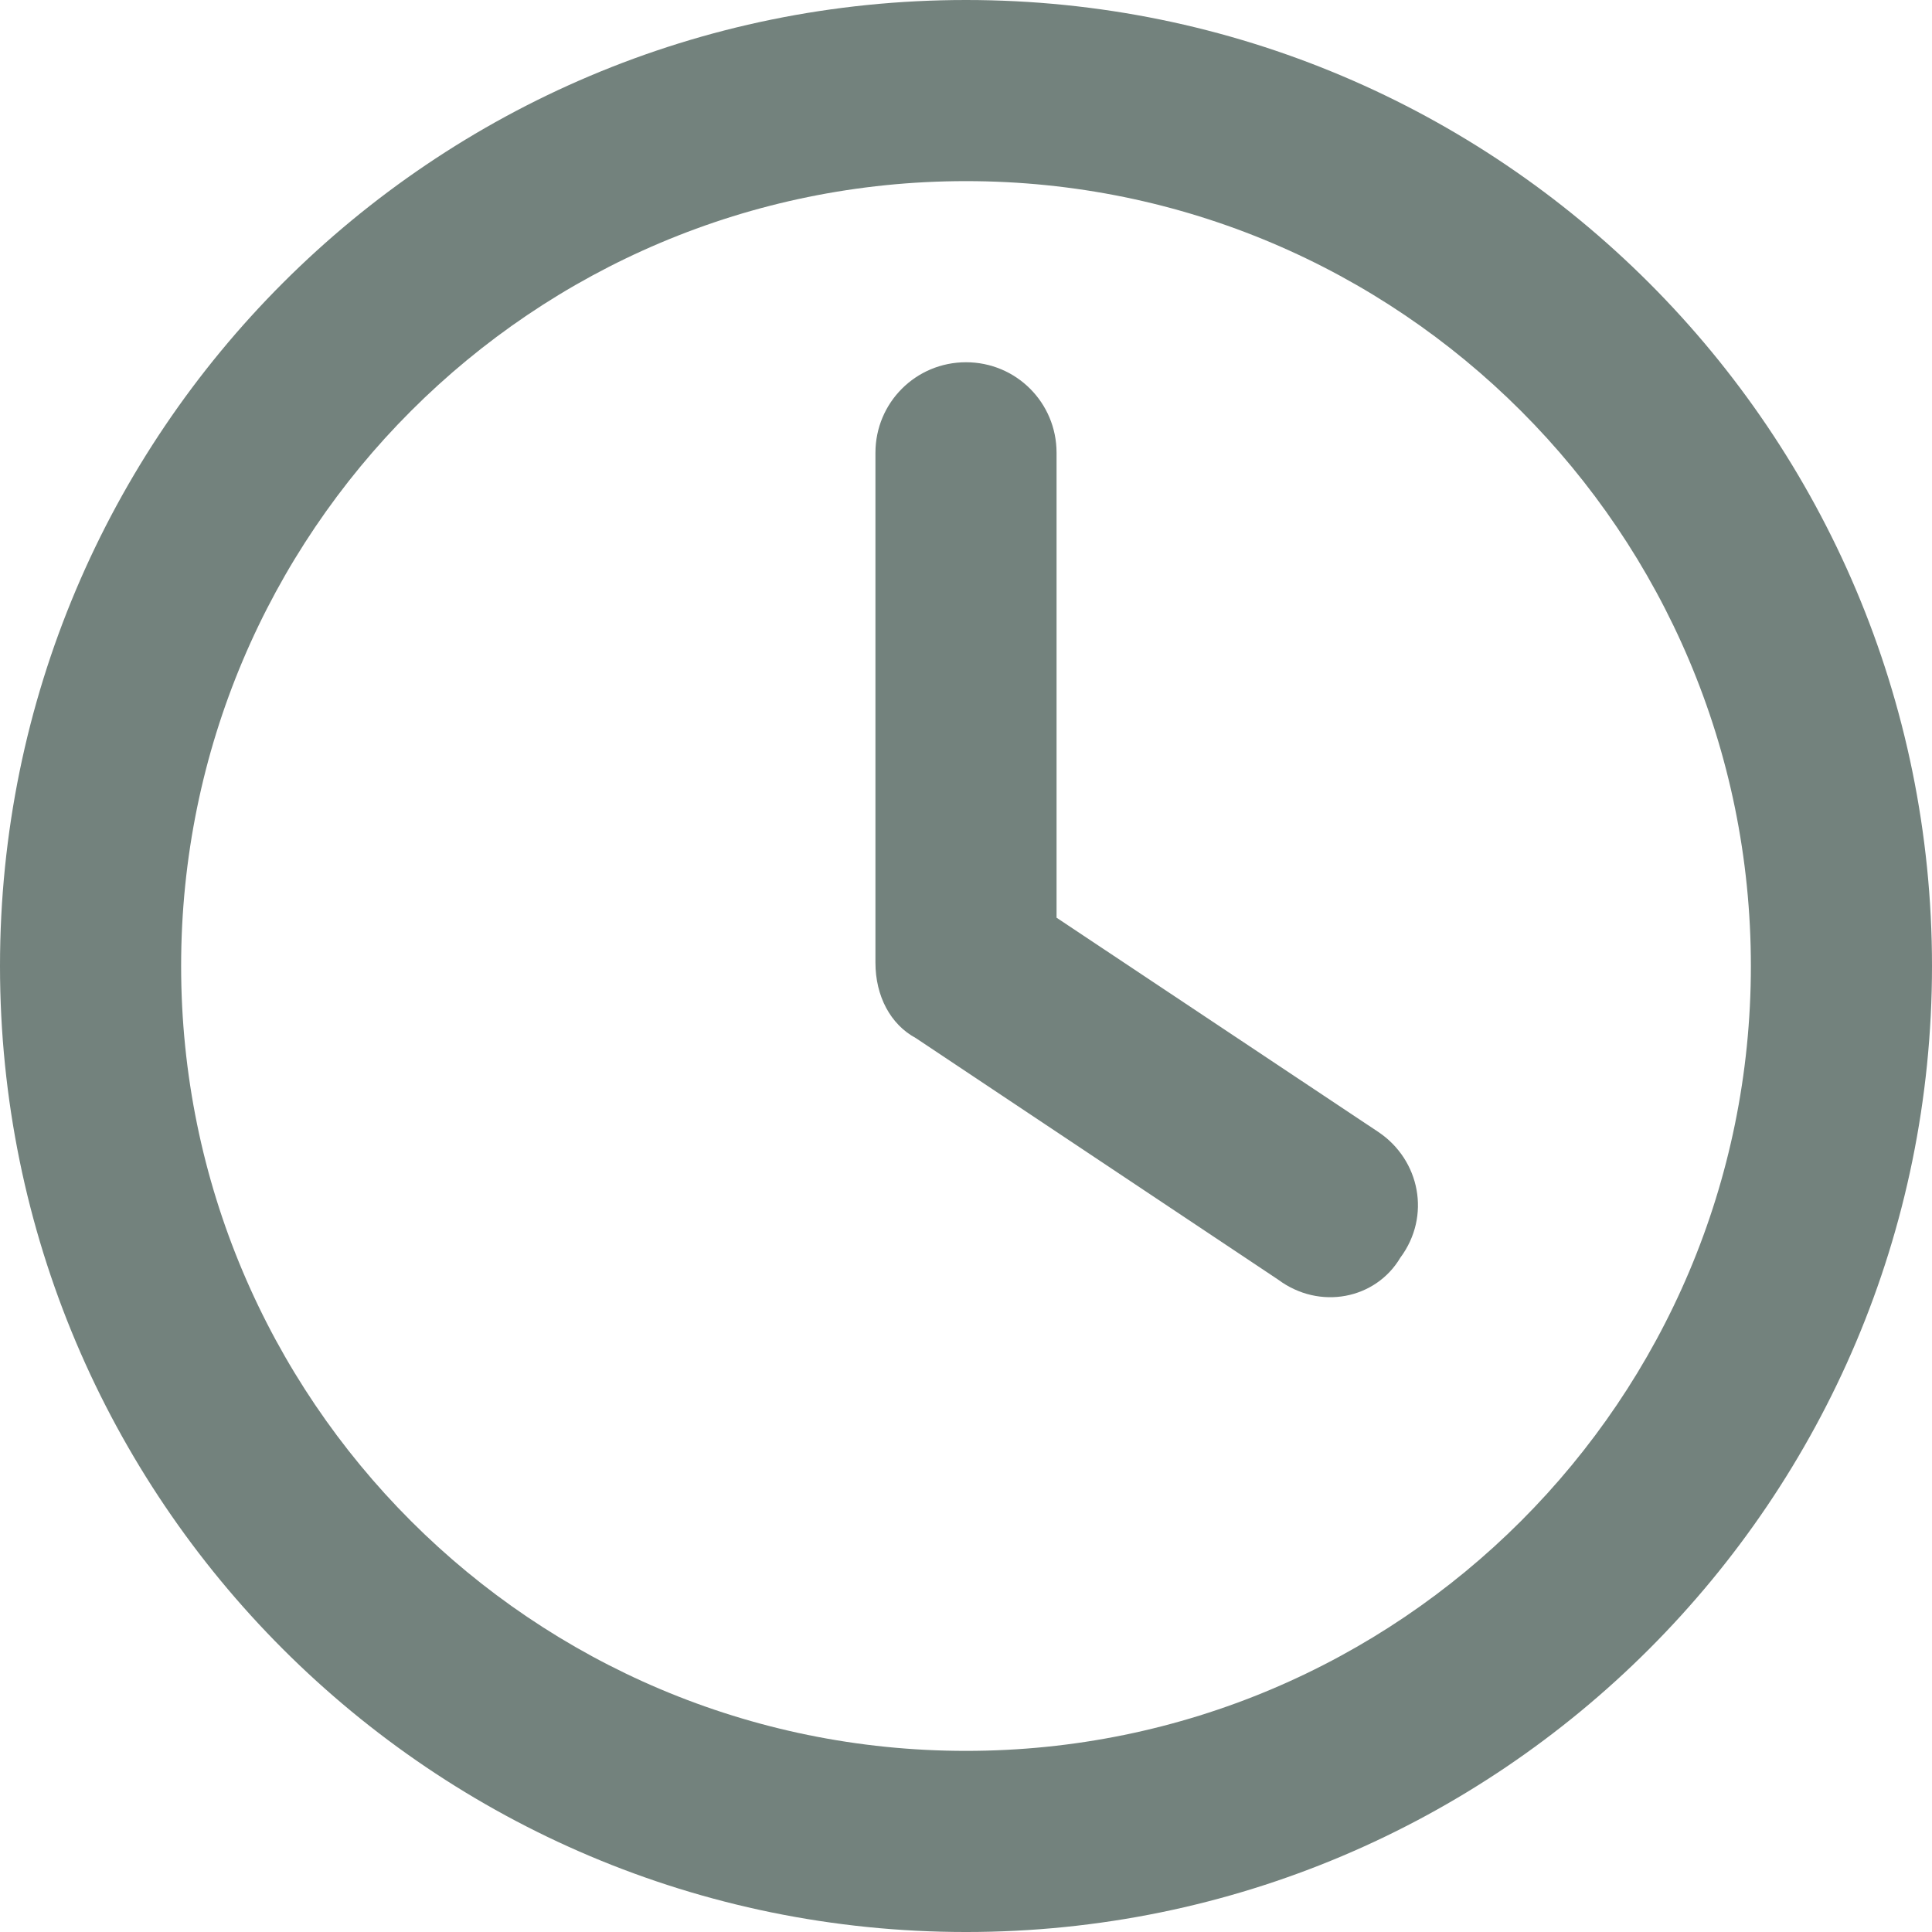 <?xml version="1.0" encoding="utf-8"?>
<!-- Generator: Adobe Illustrator 14.0.0, SVG Export Plug-In . SVG Version: 6.00 Build 43363)  -->
<!DOCTYPE svg PUBLIC "-//W3C//DTD SVG 1.1//EN" "http://www.w3.org/Graphics/SVG/1.1/DTD/svg11.dtd">
<svg version="1.1" id="Ebene_1" xmlns="http://www.w3.org/2000/svg" xmlns:xlink="http://www.w3.org/1999/xlink" x="0px" y="0px"
	 width="595.279px" height="595.28px" viewBox="0 123.305 595.279 595.28" enable-background="new 0 123.305 595.279 595.28"
	 xml:space="preserve">
<path fill="#73827d" d="M269.736,262.824c0-15.463,12.44-27.904,27.903-27.904c15.464,0,27.904,12.44,27.904,27.904v143.24
	l99.174,66.038c12.79,8.604,16.277,25.928,6.744,38.717c-7.558,12.789-24.881,16.277-37.67,6.743l-111.615-74.41
	c-7.79-4.186-12.44-12.905-12.44-23.253V262.824z M297.639,123.305c164.399,0,297.64,133.24,297.64,297.64
	c0,164.399-133.24,297.64-297.64,297.64S0,585.345,0,420.945C0,256.545,133.24,123.305,297.639,123.305z M55.807,420.945
	c0,133.589,108.243,241.832,241.832,241.832c133.59,0,241.833-108.243,241.833-241.832c0-133.589-108.243-241.833-241.833-241.833
	C164.051,179.113,55.807,287.356,55.807,420.945z"/>
</svg>
